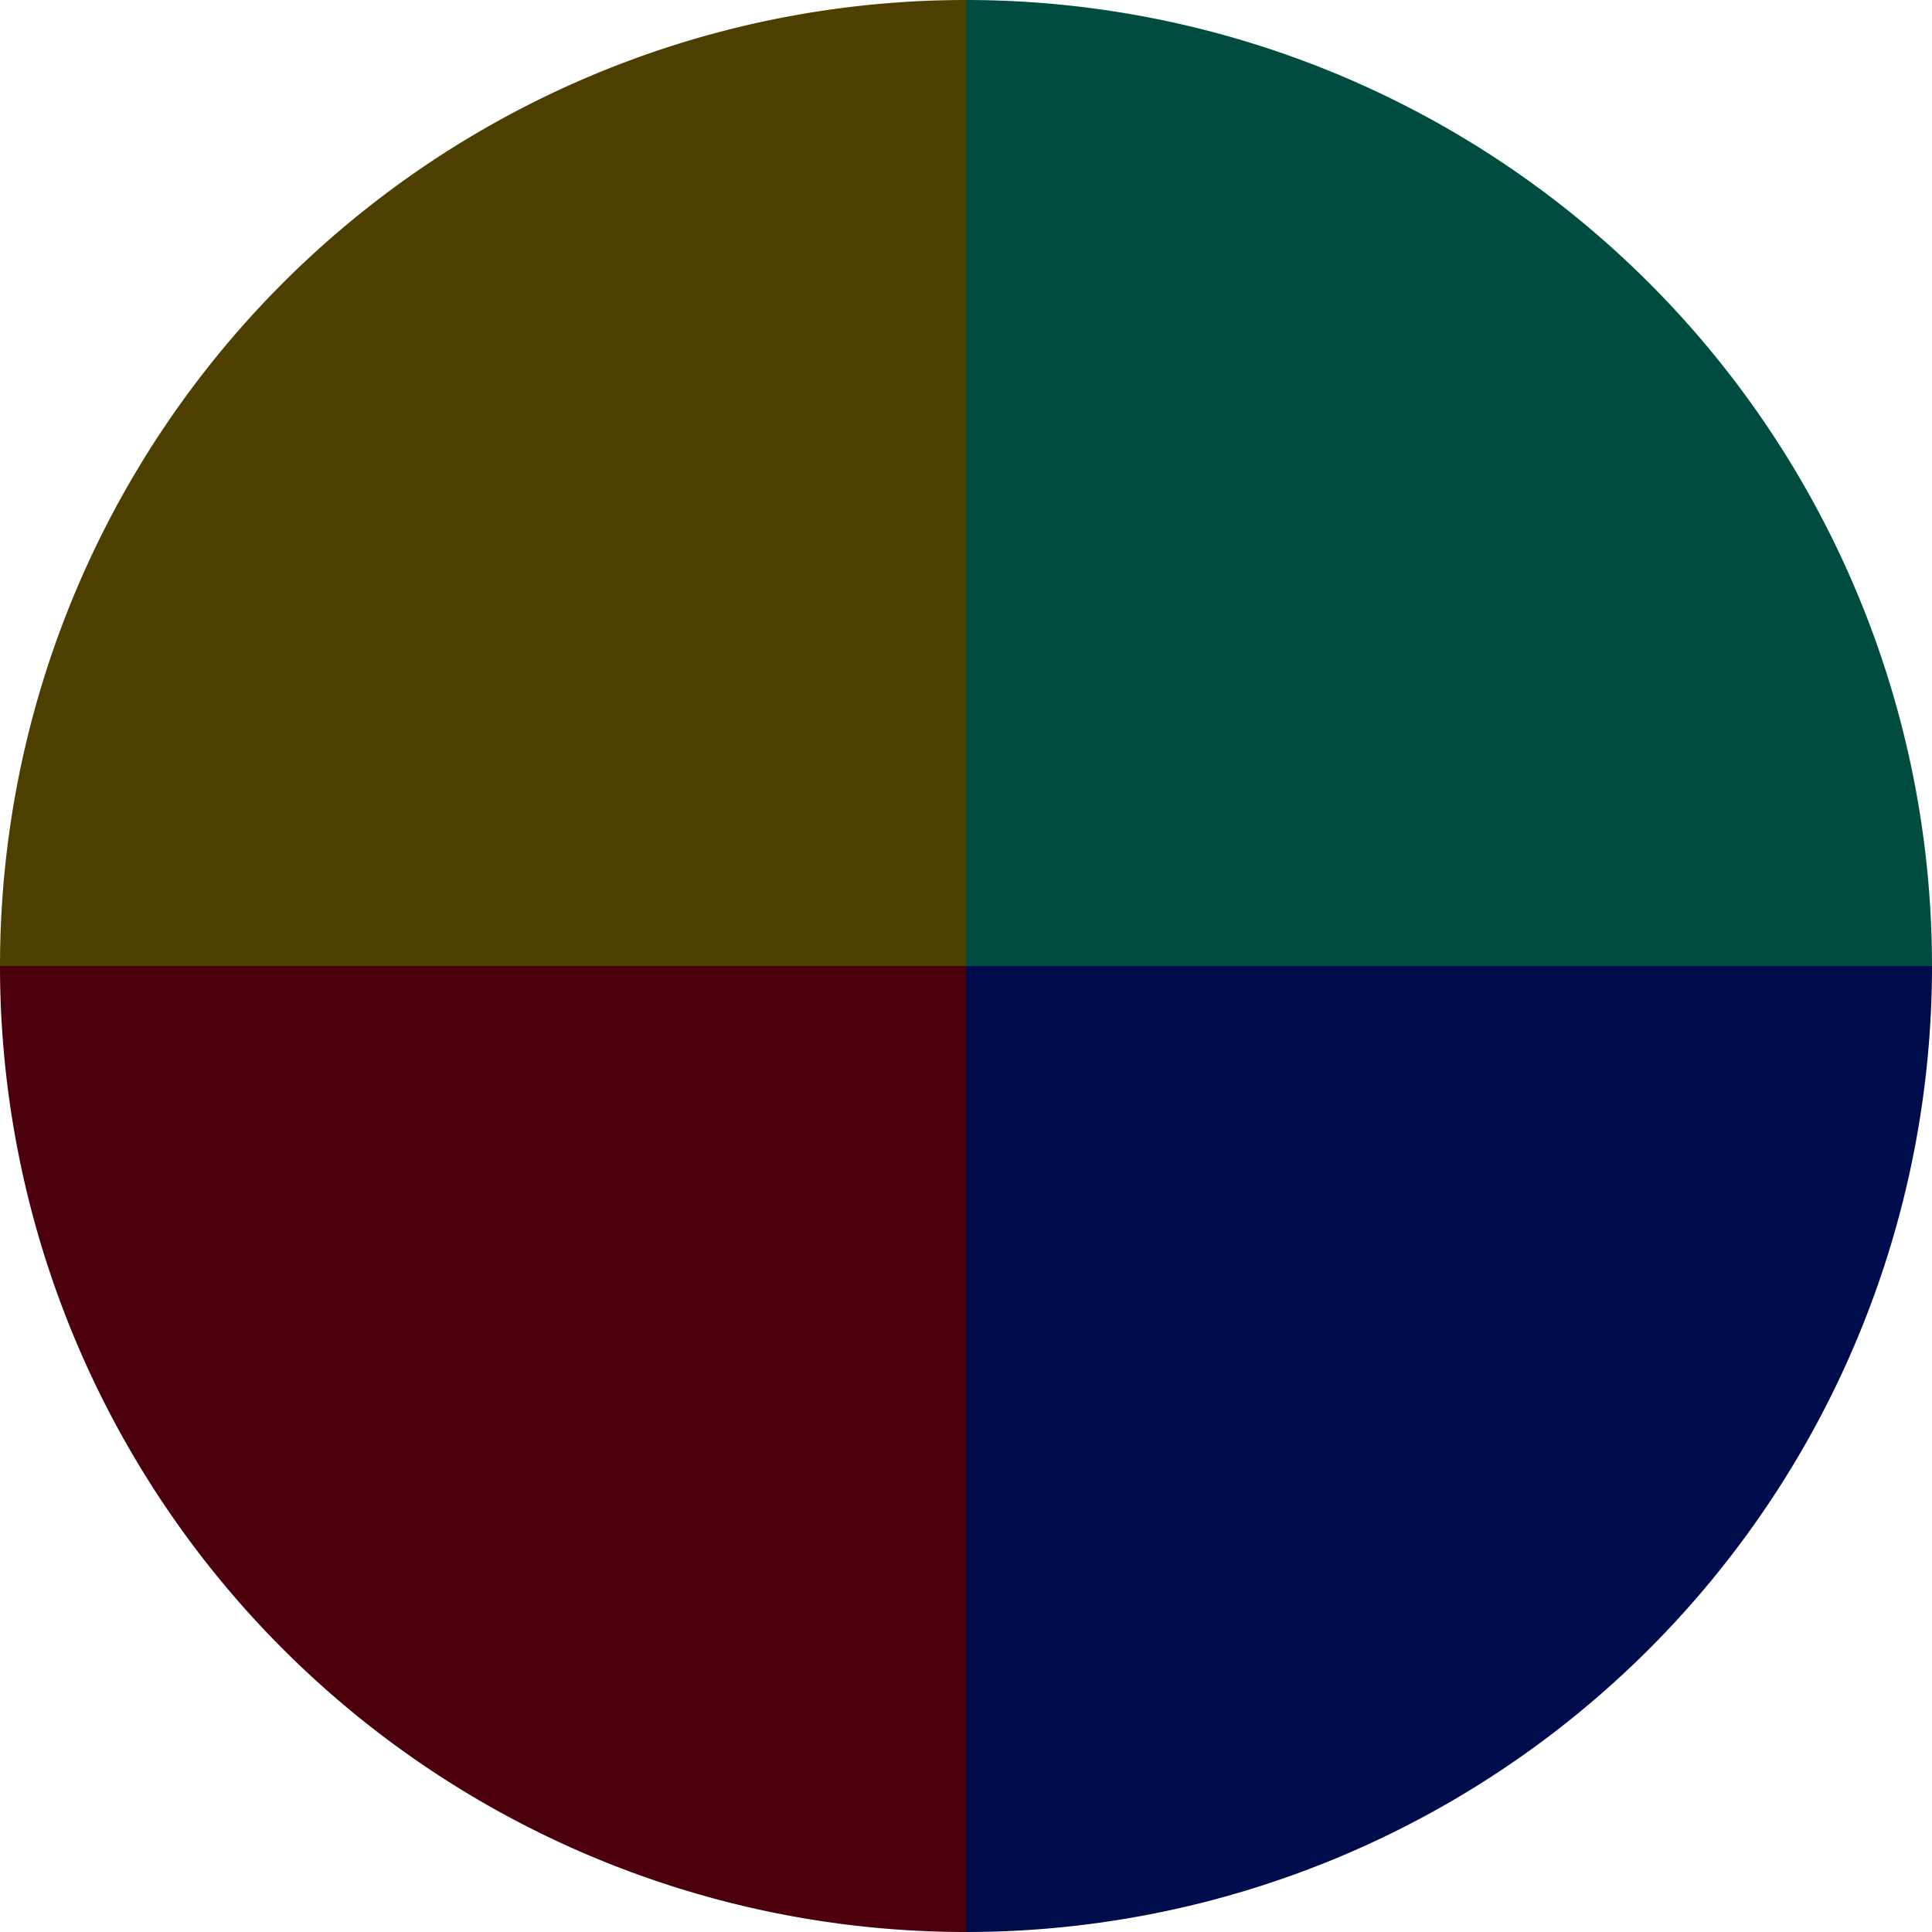 <?xml version="1.0" standalone="no"?>
<svg width="500" height="500" viewBox="-1 -1 2 2" xmlns="http://www.w3.org/2000/svg">
        <path d="M 0 -1 
             A 1,1 0 0,1 1 0             L 0,0
             z" fill="#004c40" />
            <path d="M 1 0 
             A 1,1 0 0,1 0 1             L 0,0
             z" fill="#000d4c" />
            <path d="M 0 1 
             A 1,1 0 0,1 -1 0             L 0,0
             z" fill="#4c000d" />
            <path d="M -1 0 
             A 1,1 0 0,1 -0 -1             L 0,0
             z" fill="#4c3f00" />
    </svg>
